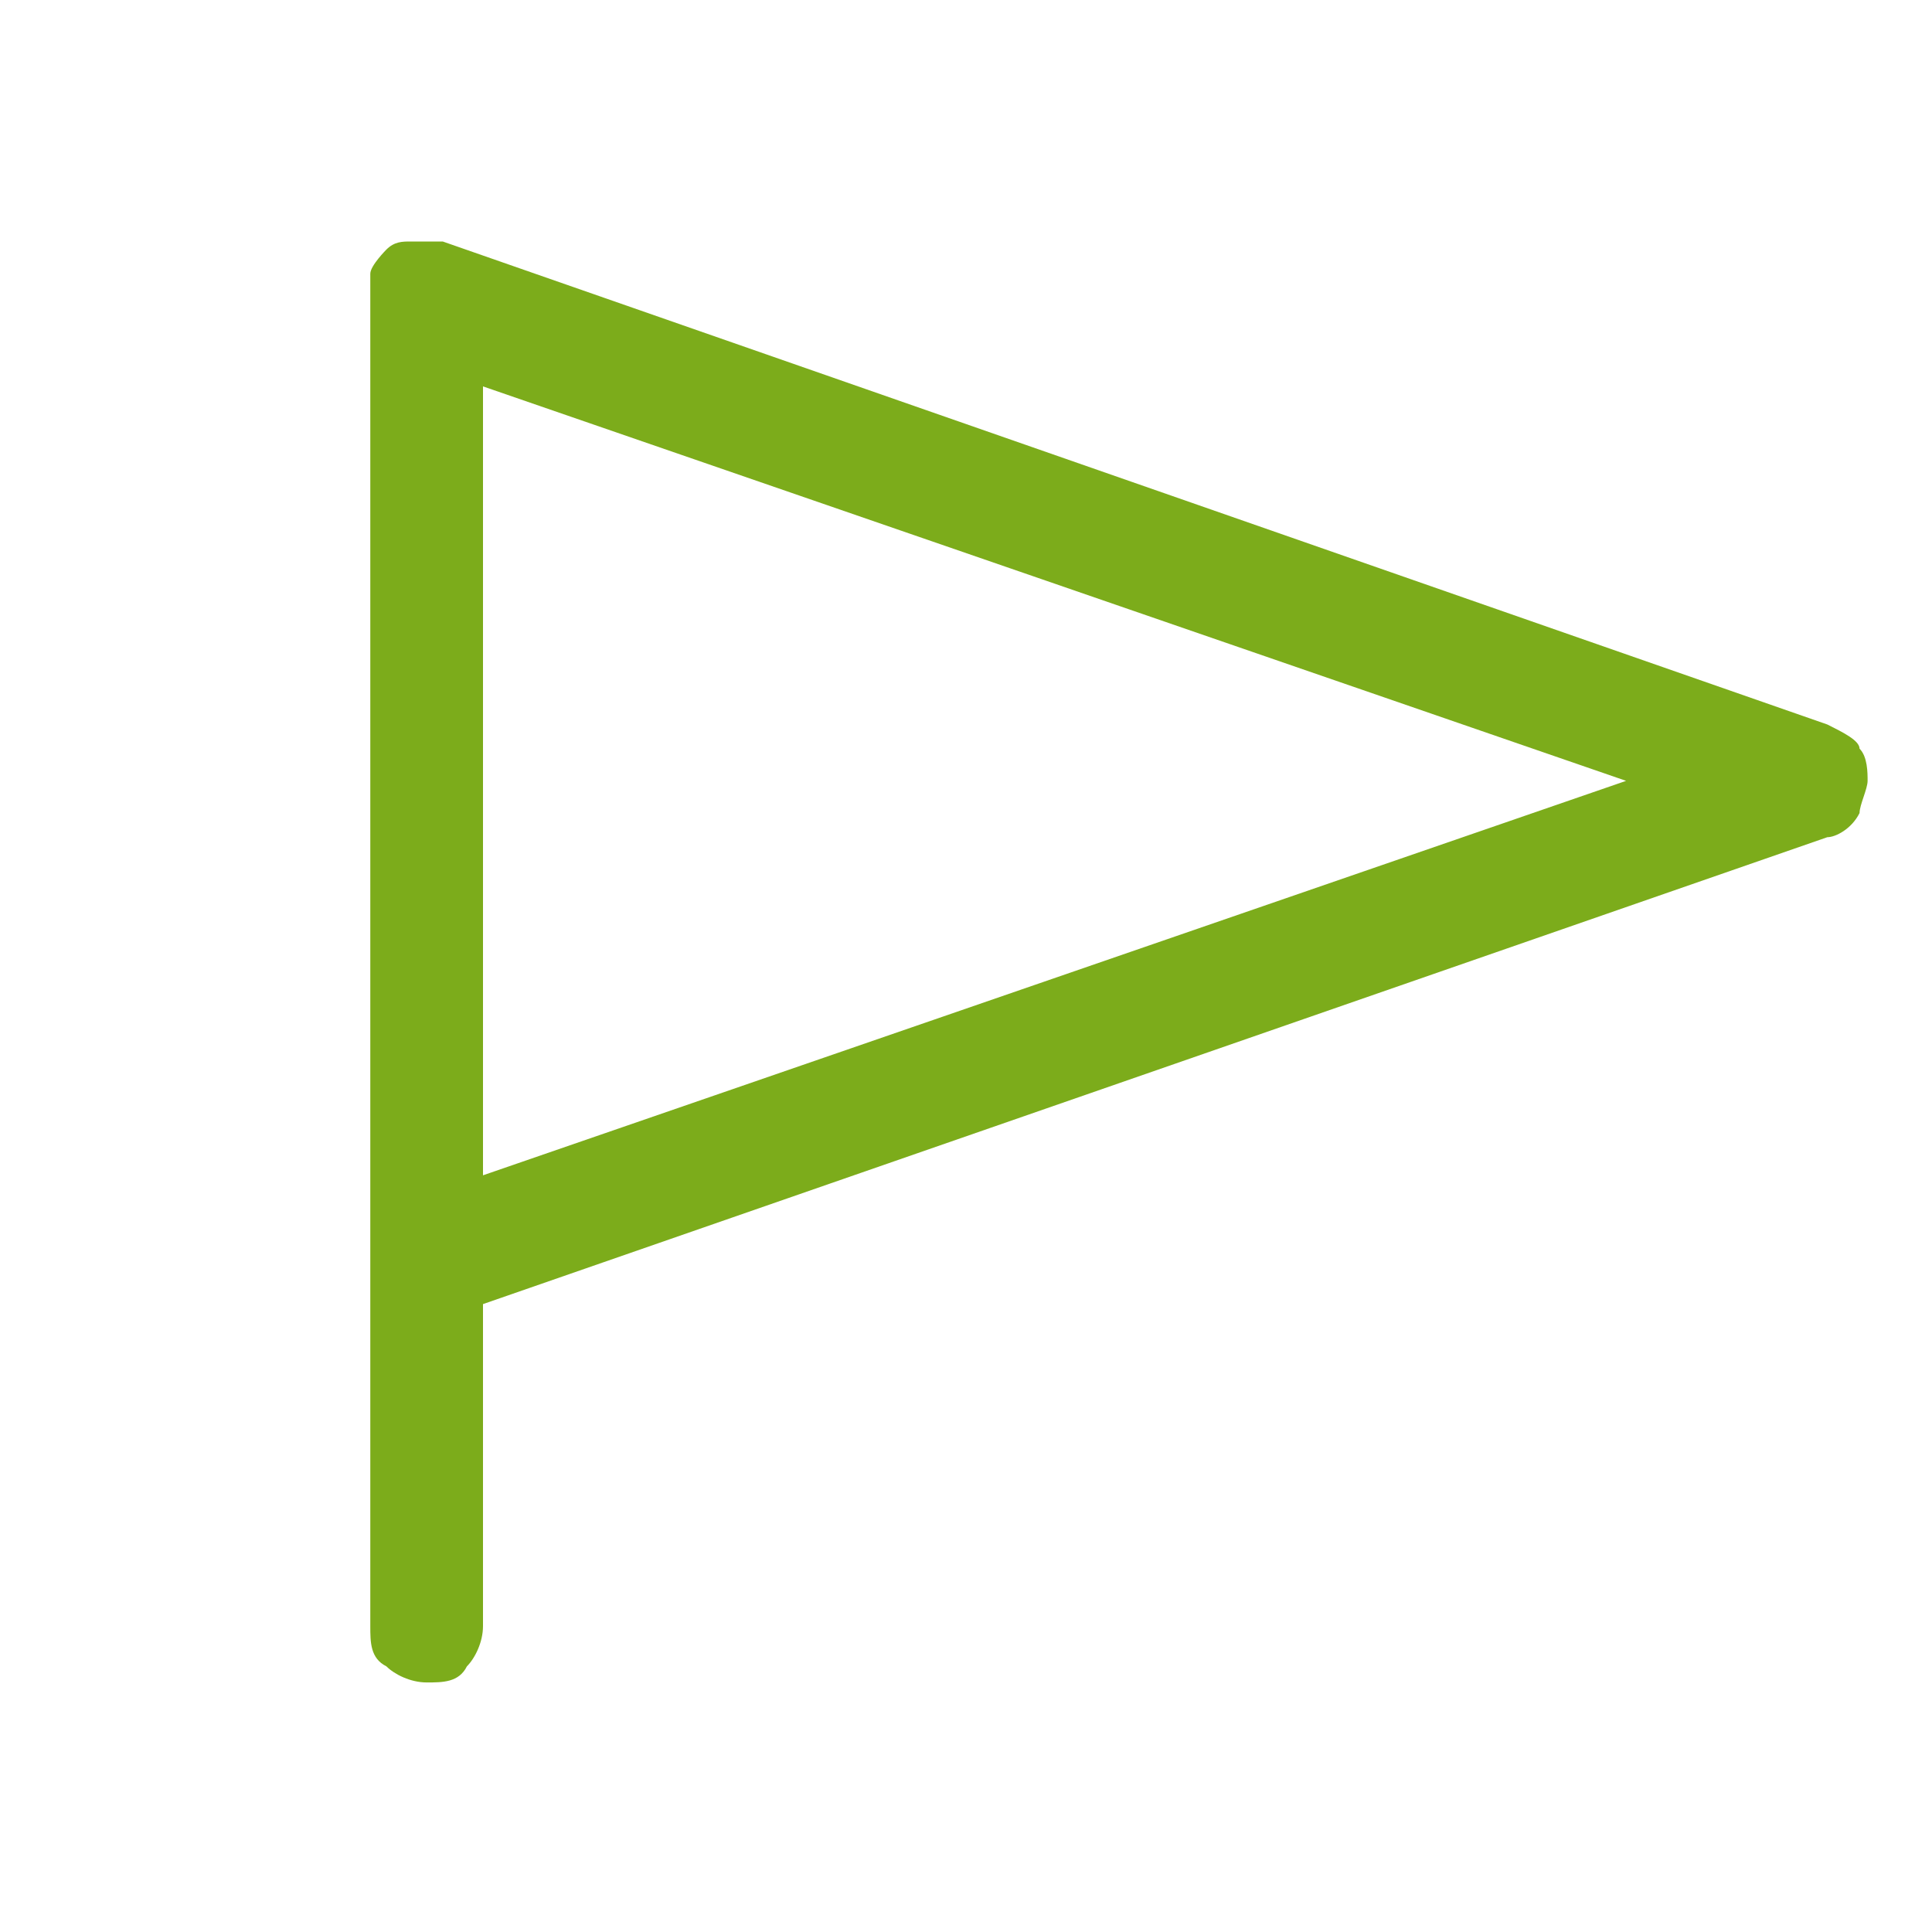 <?xml version="1.0" encoding="UTF-8"?>
<svg id="_レイヤー_1" data-name="レイヤー 1" xmlns="http://www.w3.org/2000/svg" version="1.1" viewBox="0 0 24 24">
  <defs>
    <style>
      .cls-1 {
        fill: #7cac1b;
        stroke-width: 0px;
      }
    </style>
  </defs>
  <path class="cls-1" d="M22.7,9L5.5,3c-.1,0-.2,0-.4,0-.1,0-.2,0-.3.1,0,0-.2.2-.2.3,0,.1,0,.2,0,.3v16.5c0,.2,0,.4.2.5.1.1.3.2.5.2s.4,0,.5-.2c.1-.1.2-.3.2-.5v-4l16.7-5.8c.1,0,.3-.1.4-.3,0-.1.1-.3.1-.4s0-.3-.1-.4c0-.1-.2-.2-.4-.3ZM6,14.7V4.8l14.2,4.9-14.2,4.9Z"/>
</svg>